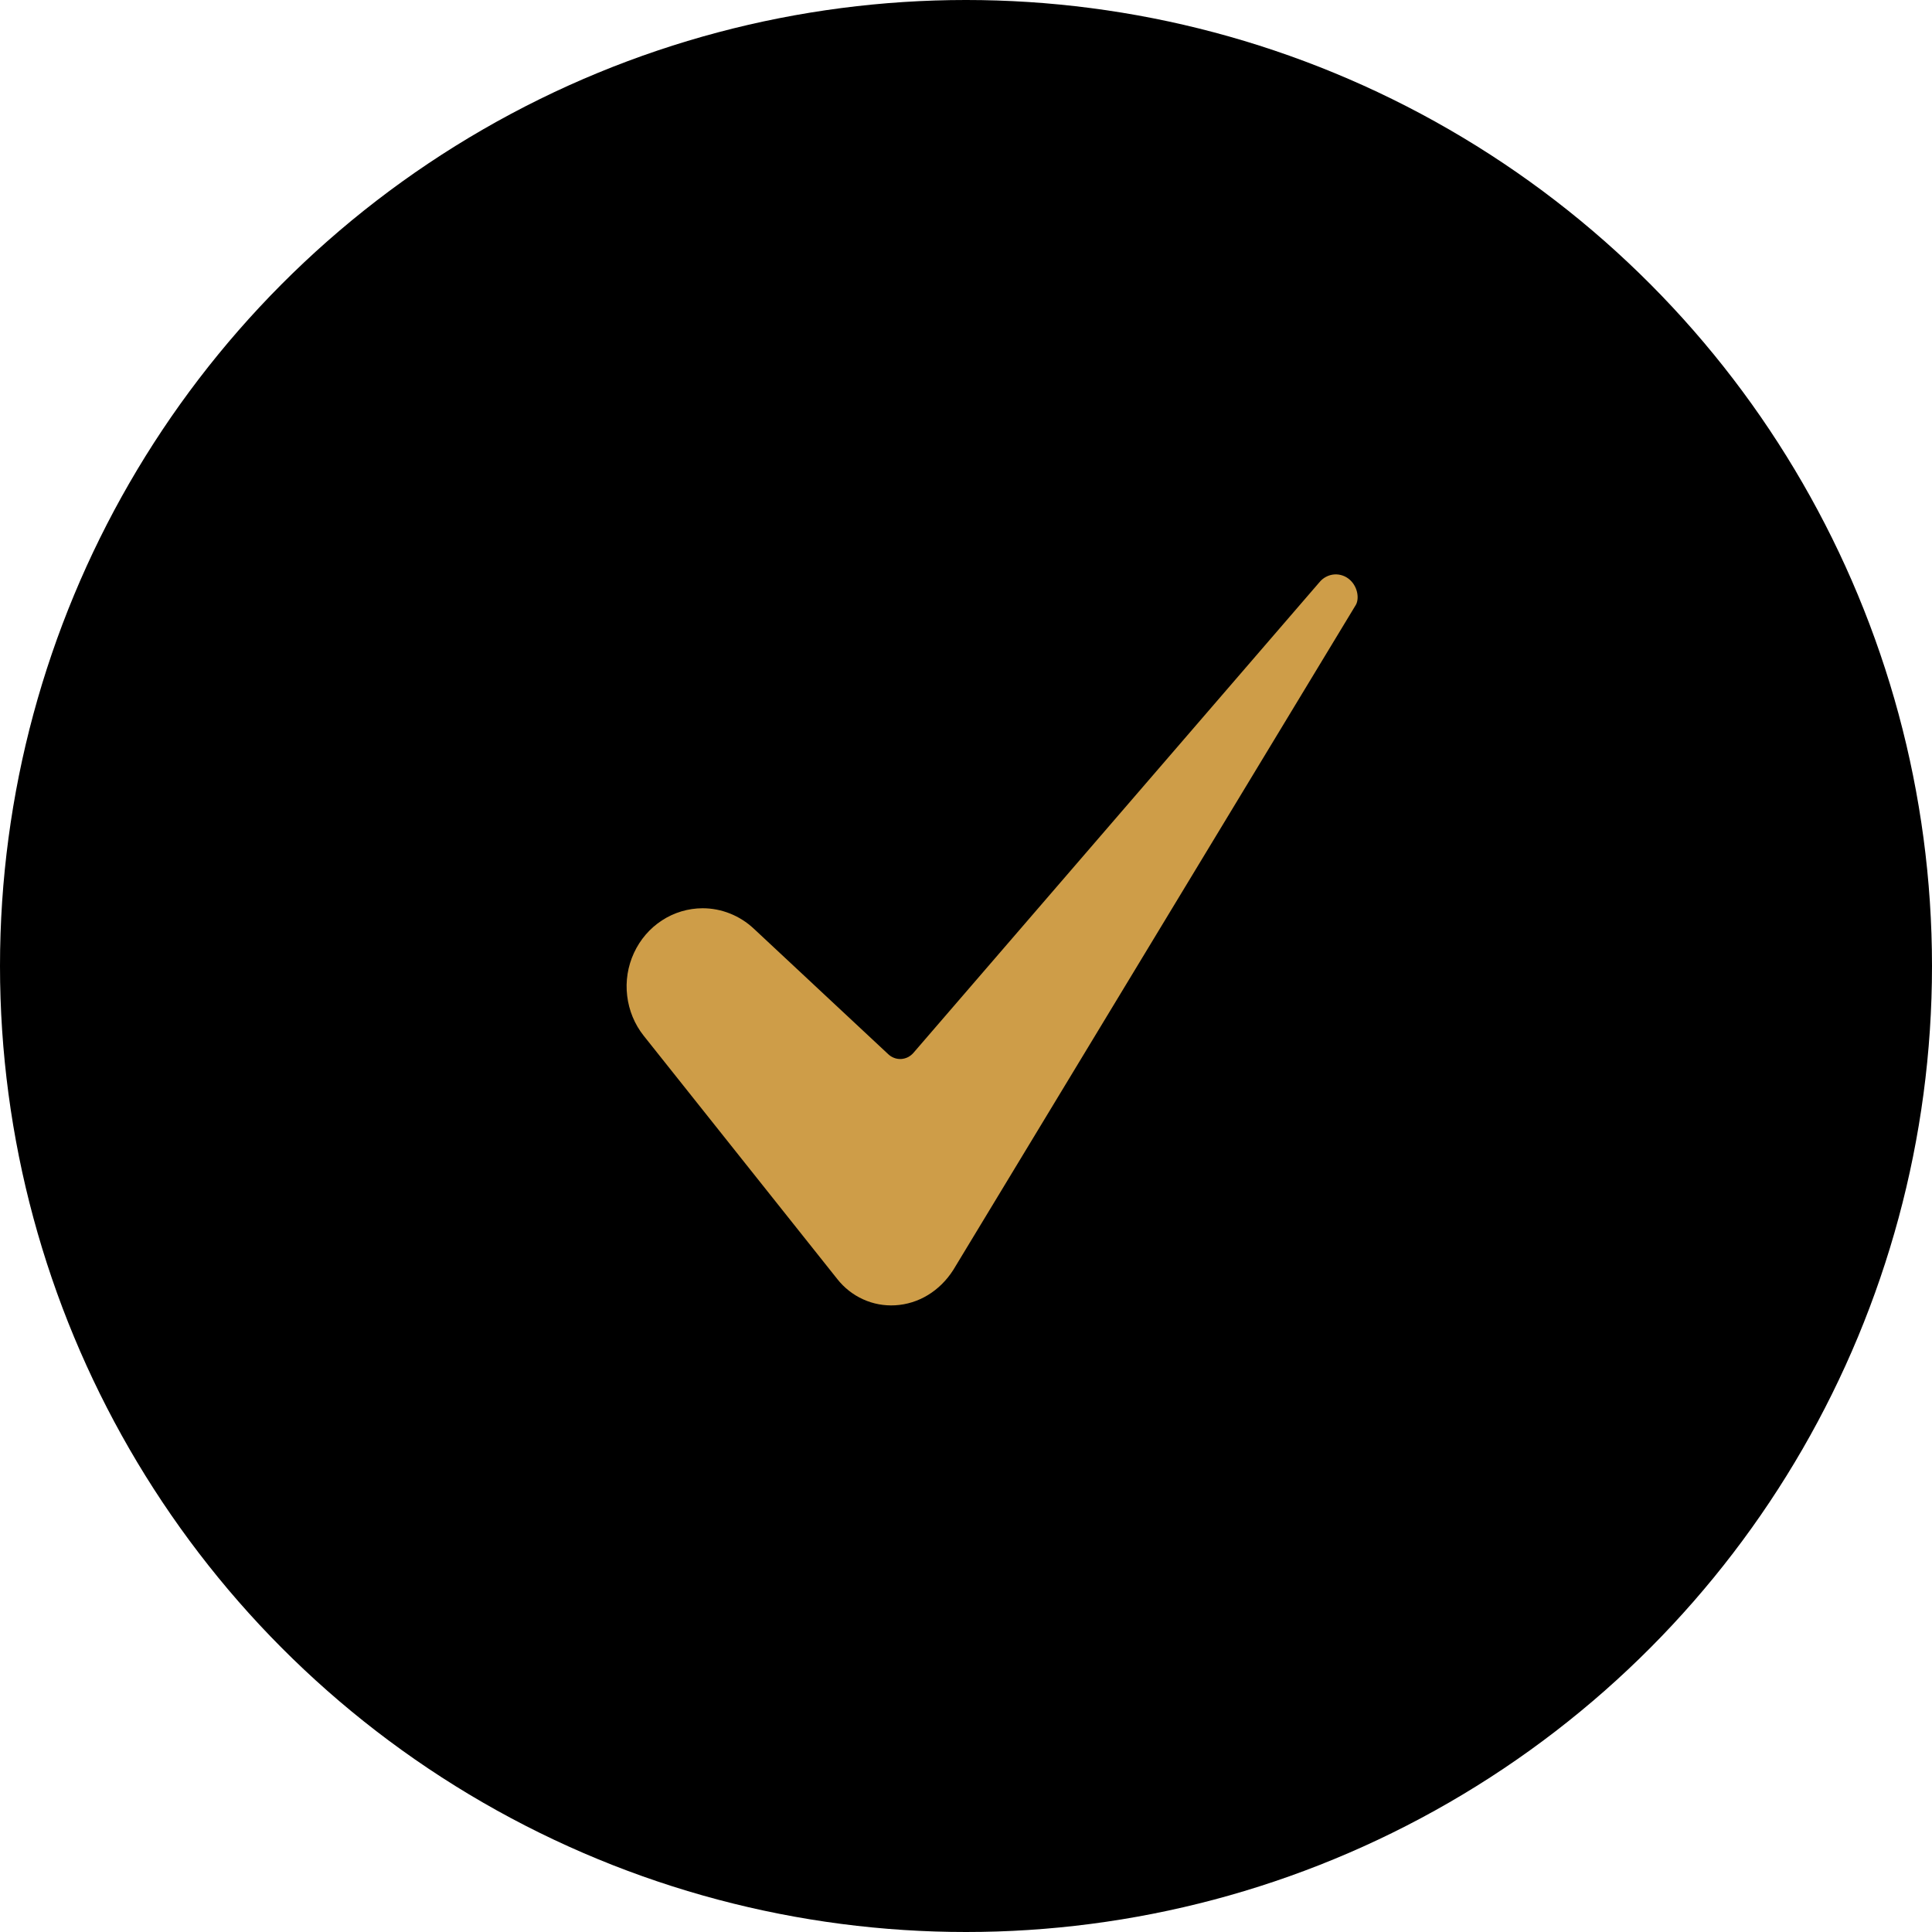 <svg width="37" height="37" viewBox="0 0 37 37" fill="none" xmlns="http://www.w3.org/2000/svg">
<circle cx="18.5" cy="18.5" r="18.5" fill="black"/>
<path d="M13.455 17.394C13.18 17.395 12.91 17.475 12.677 17.627C12.445 17.778 12.259 17.994 12.141 18.25C12.023 18.505 11.977 18.79 12.011 19.07C12.044 19.351 12.153 19.616 12.327 19.835L16.034 24.494C16.166 24.662 16.336 24.796 16.528 24.883C16.721 24.971 16.931 25.01 17.142 24.998C17.591 24.973 17.998 24.726 18.257 24.32L25.957 11.599C25.958 11.597 25.959 11.595 25.961 11.593C26.033 11.479 26.009 11.253 25.86 11.112C25.819 11.073 25.771 11.043 25.718 11.024C25.666 11.005 25.61 10.997 25.554 11.001C25.498 11.005 25.444 11.021 25.395 11.047C25.345 11.073 25.301 11.11 25.266 11.154C25.263 11.158 25.26 11.161 25.257 11.164L17.492 20.165C17.462 20.199 17.426 20.227 17.386 20.247C17.346 20.267 17.302 20.278 17.258 20.281C17.213 20.283 17.169 20.277 17.127 20.261C17.085 20.246 17.046 20.222 17.013 20.191L14.436 17.785C14.168 17.534 13.818 17.394 13.455 17.394Z" fill="#CE9D48"/>
</svg>
